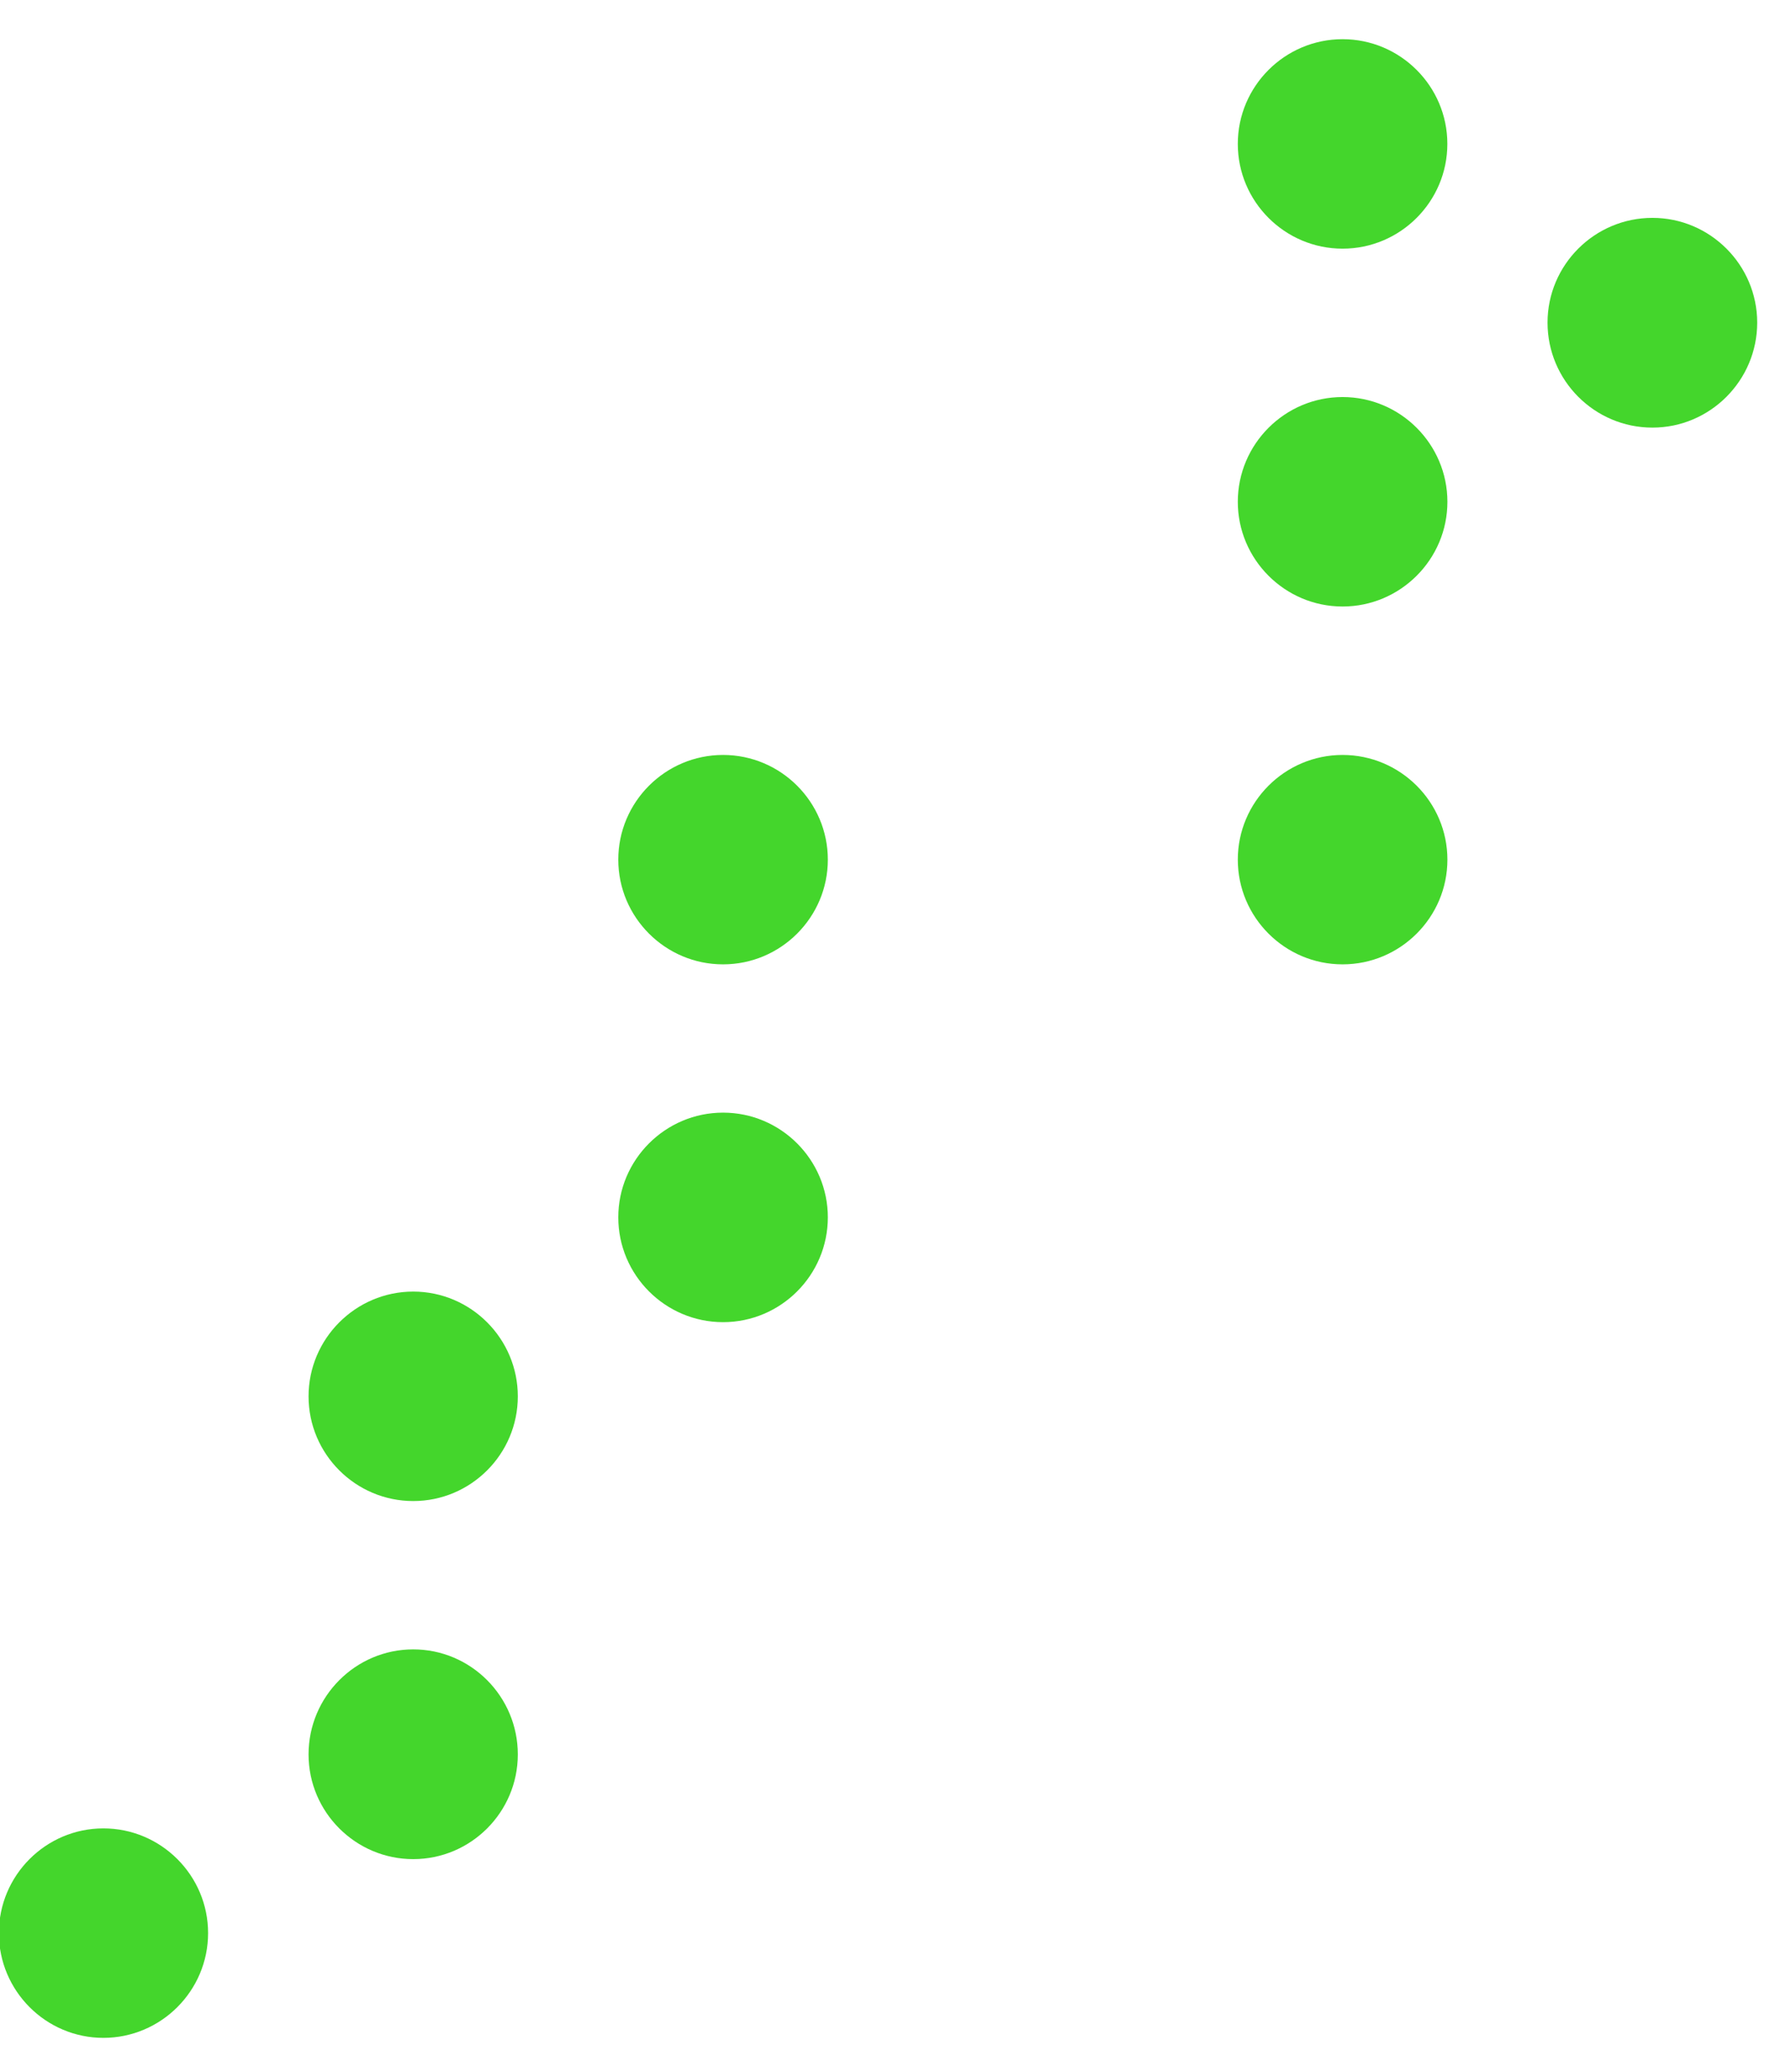 <?xml version="1.0" encoding="UTF-8"?>
<svg width="32px" height="37px" viewBox="0 0 32 37" version="1.1" xmlns="http://www.w3.org/2000/svg" xmlns:xlink="http://www.w3.org/1999/xlink">
    <title>Graph/Map/NZ/On</title>
    <g id="Symbols" stroke="none" stroke-width="1" fill="none" fill-rule="evenodd">
        <g id="Map/Global" transform="translate(-1035, -501)" fill="#44D62C">
            <g id="Group" transform="translate(1025.979, 494.7)">
                <path d="M38.545,13.937 C39.576,13.937 40.417,13.095 40.417,12.062 C40.417,11.032 39.576,10.191 38.545,10.191 C37.511,10.191 36.671,11.032 36.671,12.062 C36.671,13.095 37.511,13.937 38.545,13.937" id="Fill-1"></path>
                <path d="M33.009,13.391 C31.977,13.391 31.137,14.232 31.137,15.262 C31.137,16.291 31.977,17.132 33.009,17.132 C34.041,17.132 34.882,16.291 34.882,15.262 C34.882,14.232 34.041,13.391 33.009,13.391" id="Fill-4"></path>
                <path d="M21.94,19.783 C20.908,19.783 20.068,20.623 20.068,21.653 C20.068,22.683 20.908,23.523 21.94,23.523 C22.972,23.523 23.812,22.683 23.812,21.653 C23.812,20.623 22.972,19.783 21.94,19.783" id="Fill-6"></path>
                <path d="M21.94,29.913 C22.972,29.913 23.812,29.073 23.812,28.041 C23.812,27.012 22.972,26.171 21.94,26.171 C20.908,26.171 20.068,27.012 20.068,28.041 C20.068,29.073 20.908,29.913 21.94,29.913" id="Fill-8"></path>
                <path d="M33.009,23.523 C34.041,23.523 34.882,22.683 34.882,21.653 C34.882,20.623 34.041,19.783 33.009,19.783 C31.977,19.783 31.137,20.623 31.137,21.653 C31.137,22.683 31.977,23.523 33.009,23.523" id="Fill-10"></path>
                <path d="M16.404,29.367 C15.374,29.367 14.534,30.209 14.534,31.238 C14.534,32.269 15.374,33.108 16.404,33.108 C17.435,33.108 18.273,32.269 18.273,31.238 C18.273,30.209 17.435,29.367 16.404,29.367" id="Fill-12"></path>
                <path d="M16.404,39.503 C17.435,39.503 18.273,38.663 18.273,37.633 C18.273,36.599 17.435,35.757 16.404,35.757 C15.374,35.757 14.534,36.599 14.534,37.633 C14.534,38.663 15.374,39.503 16.404,39.503" id="Fill-14"></path>
                <path d="M10.868,42.695 C11.899,42.695 12.739,41.854 12.739,40.824 C12.739,39.794 11.899,38.954 10.868,38.954 C9.839,38.954 9.001,39.794 9.001,40.824 C9.001,41.854 9.839,42.695 10.868,42.695" id="Fill-16"></path>
                <path d="M34.881,8.87 C34.881,7.84 34.041,7 33.009,7 C31.977,7 31.137,7.84 31.137,8.87 C31.137,9.9 31.977,10.741 33.009,10.741 C34.041,10.741 34.881,9.9 34.881,8.87" id="Fill-19"></path>
            </g>
        </g>
    </g>
</svg>